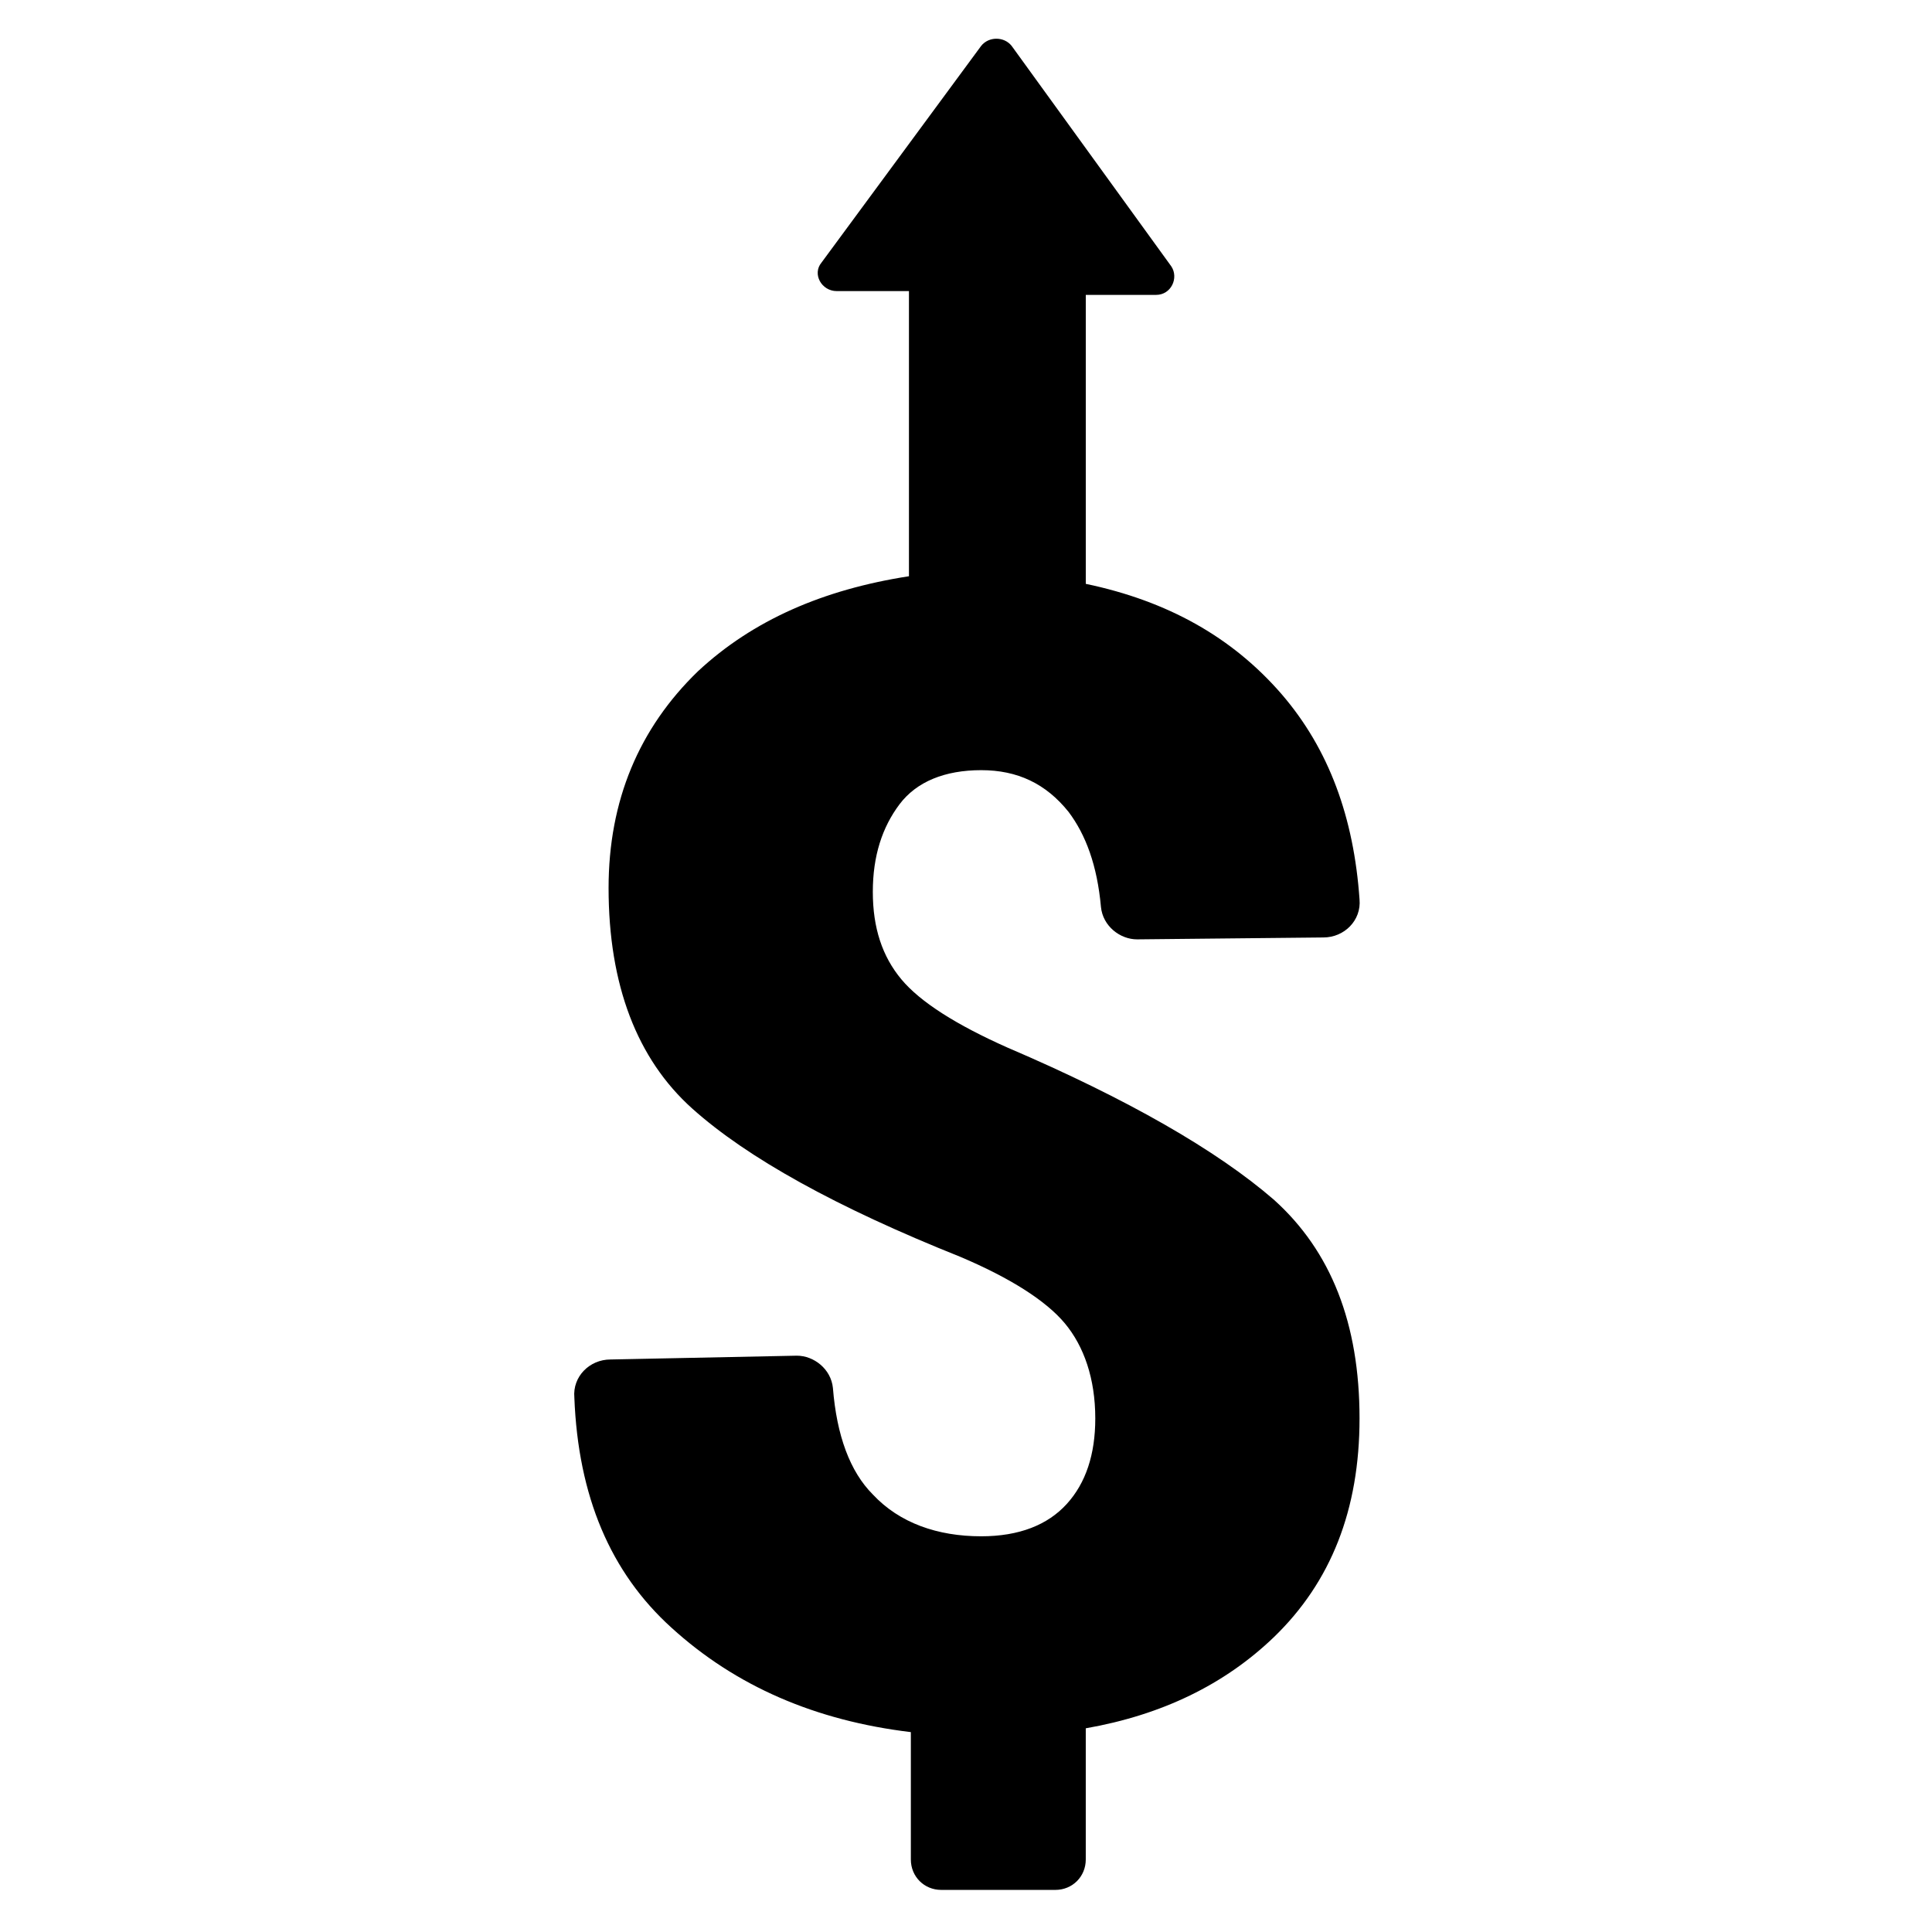 <?xml version="1.0" encoding="UTF-8"?>
<!-- The Best Svg Icon site in the world: iconSvg.co, Visit us! https://iconsvg.co -->
<svg fill="#000000" width="800px" height="800px" version="1.1" viewBox="144 144 512 512" xmlns="http://www.w3.org/2000/svg">
 <path d="m411.08 421.66c-13.602-6.047-23.176-12.09-28.215-18.137-5.039-6.047-7.559-13.602-7.559-23.176 0-9.574 2.519-17.129 7.055-23.176 4.535-6.047 12.09-9.07 21.664-9.07 9.574 0 17.129 3.527 23.176 11.082 4.535 6.047 7.559 14.105 8.566 25.191 0.504 5.039 5.039 8.566 9.574 8.566l49.375-0.504c5.543 0 10.078-4.535 9.574-10.078-1.512-21.664-8.062-39.801-20.656-54.41-13.098-15.113-30.23-24.688-51.891-29.223v-76.578h18.633c4.031 0 6.047-4.535 4.031-7.559l-42.32-58.438c-2.016-2.519-6.047-2.519-8.062 0l-42.316 57.434c-2.519 3.023 0 7.559 4.031 7.559l19.141-0.004v75.57c-22.672 3.527-41.312 11.586-55.922 25.191-15.617 15.113-23.68 34.258-23.68 57.434 0 25.695 7.559 45.344 22.168 58.441s38.289 26.199 71.039 39.297c13.098 5.543 22.672 11.586 27.711 17.633 5.039 6.047 8.062 14.609 8.062 25.191 0 9.574-2.519 17.129-7.559 22.672s-12.594 8.566-22.672 8.566c-11.586 0-21.664-3.527-28.719-11.082-6.047-6.047-9.574-15.617-10.578-28.215-0.504-5.039-5.039-8.566-9.574-8.566l-49.375 1.008c-5.543 0-10.078 4.535-9.574 10.078 1.008 26.199 9.574 46.352 25.695 60.961 17.129 15.617 38.289 24.688 63.48 27.711v33.754c0 4.535 3.527 8.062 8.062 8.062h30.23c4.535 0 8.062-3.527 8.062-8.062v-34.762c20.152-3.527 36.777-11.586 49.879-24.184 15.113-14.609 22.672-33.754 22.672-57.938 0-25.191-7.559-44.336-22.672-57.938-15.121-13.102-38.797-26.703-70.539-40.305z"/>
</svg>